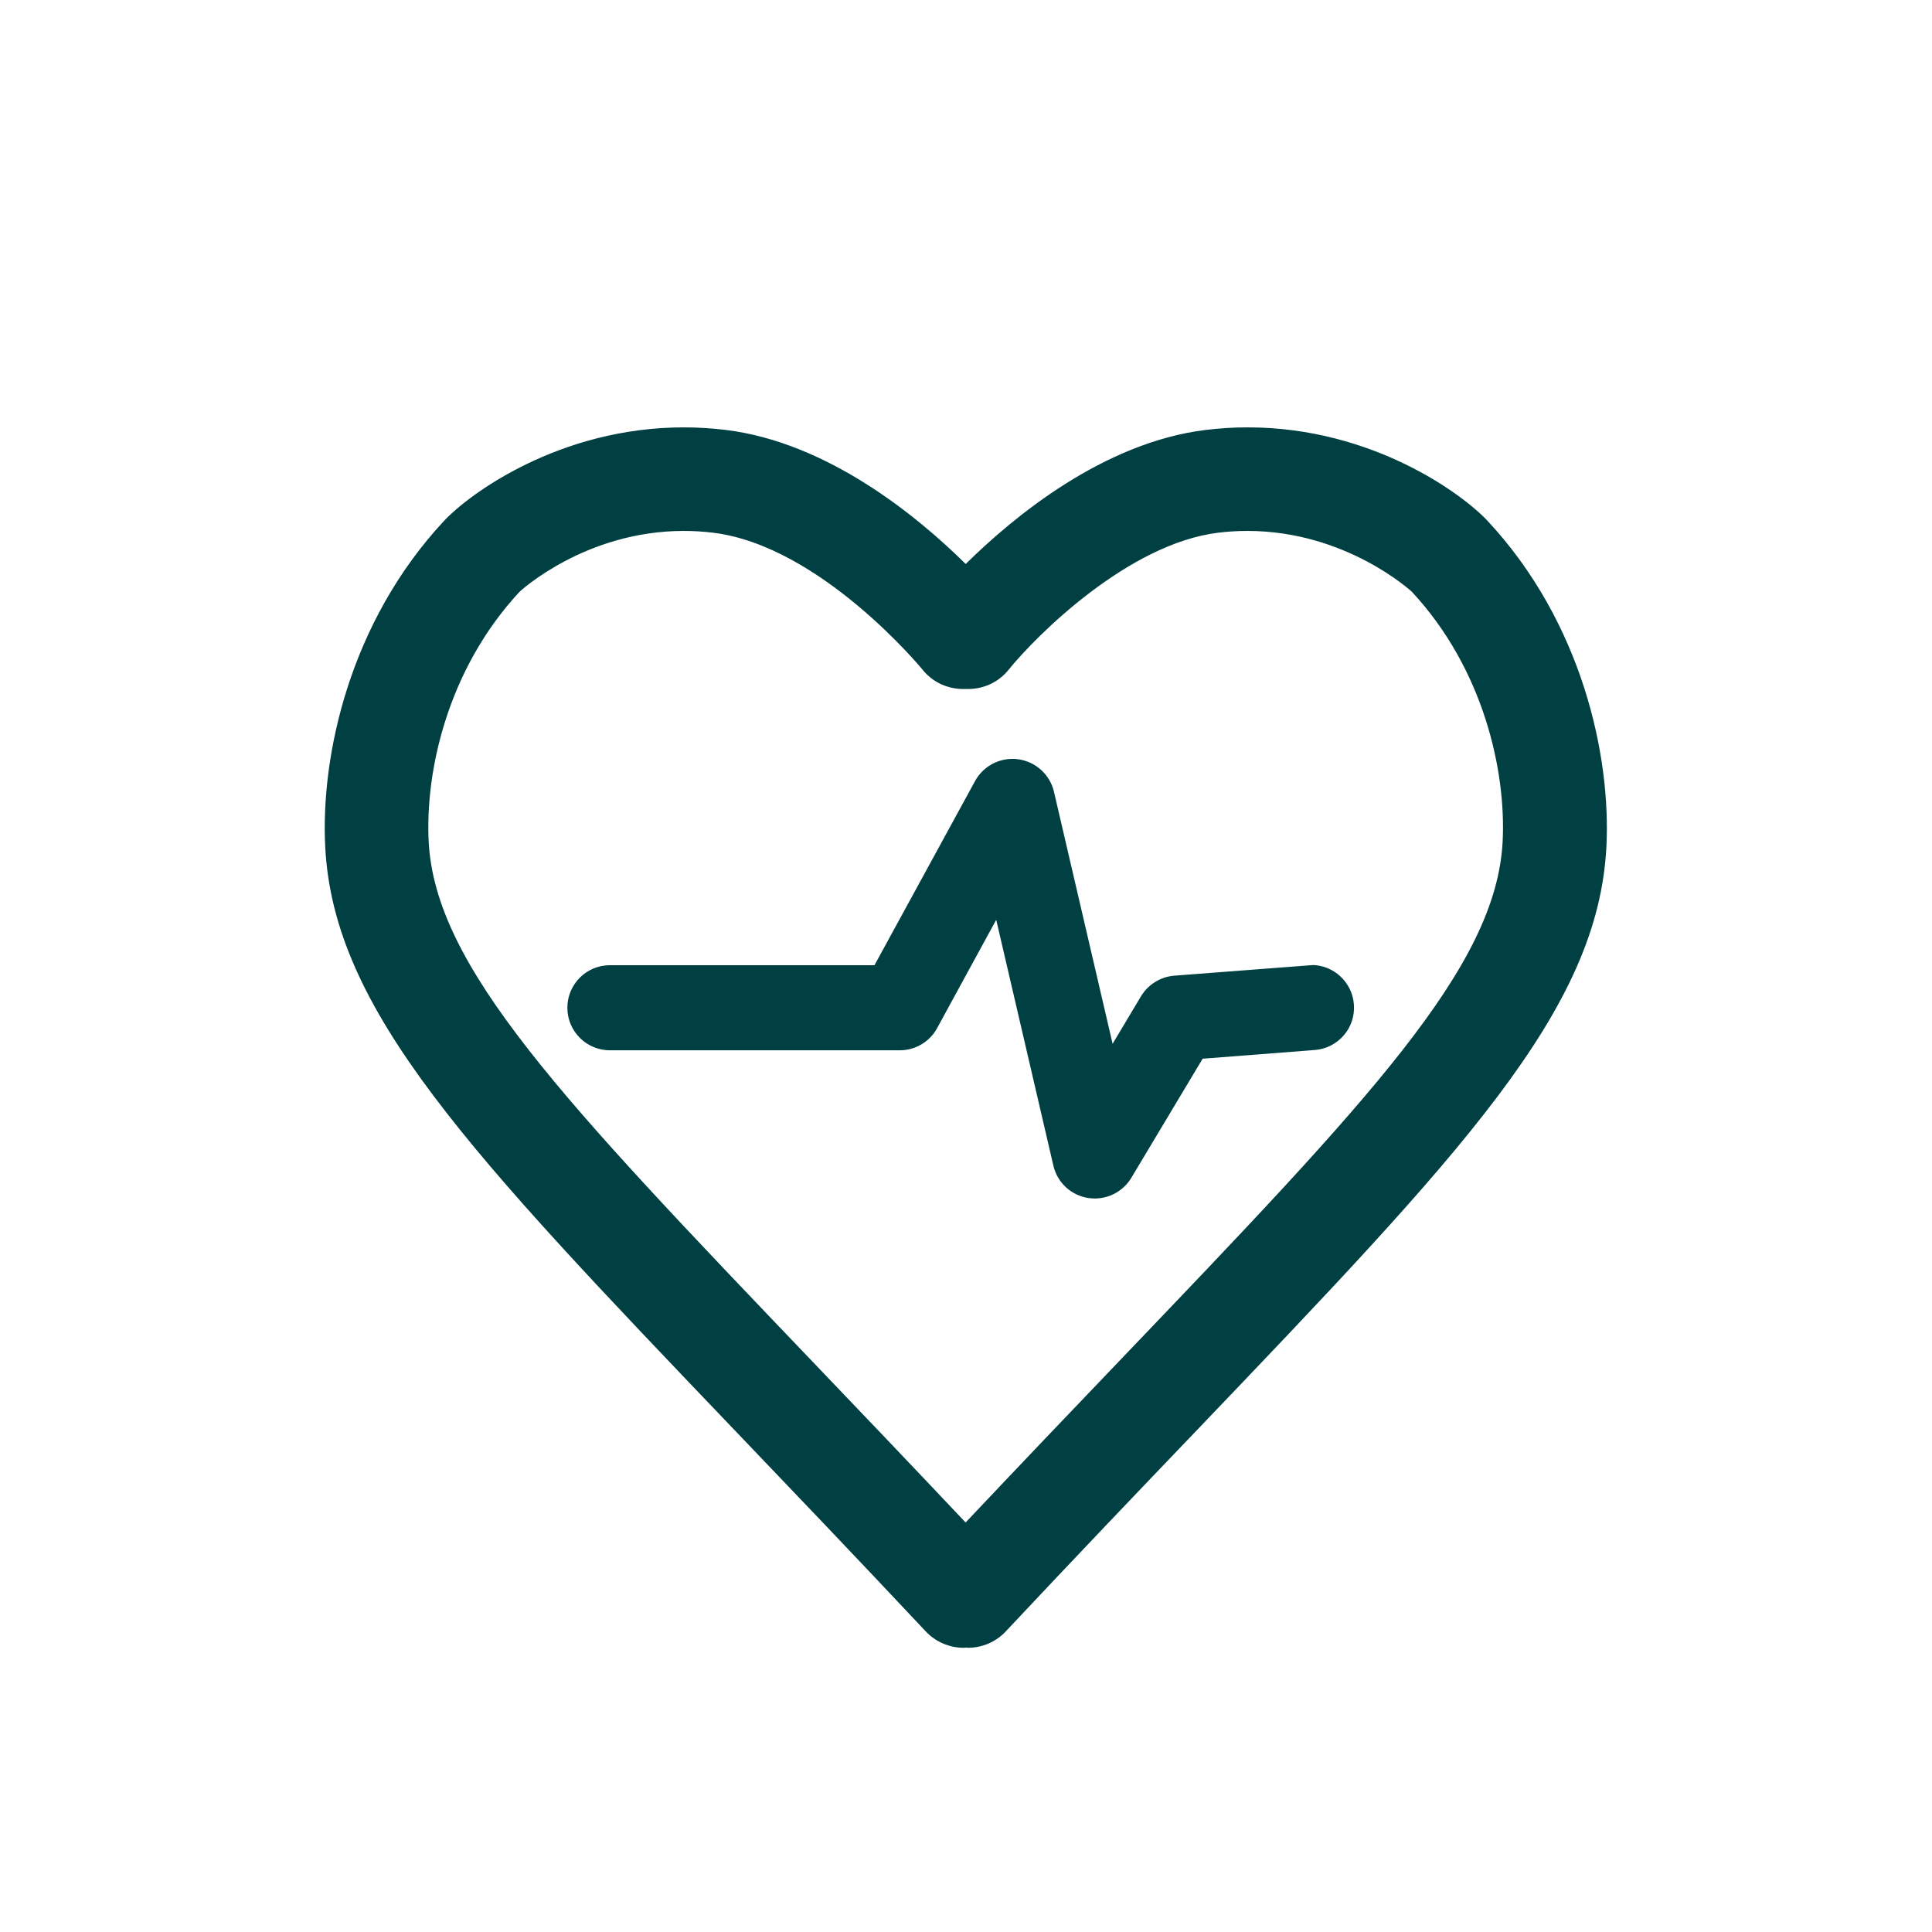 <?xml version="1.0" encoding="UTF-8"?><svg id="Heart" xmlns="http://www.w3.org/2000/svg" viewBox="0 0 195.7 195.7"><defs><style>.cls-1{fill:#004043;}</style></defs><g><path class="cls-1" d="m98.07,166.54c-.06,0-.12,0-.17-.01-.16,0-.21.01-.27.01-1.34,0-2.64-.56-3.56-1.54-6.96-7.42-13.37-14.12-19.02-20.03-27.24-28.48-40.89-42.76-41.71-59.24-.45-9.12,2.44-22.5,11.93-32.7,2.26-2.43,11.52-9.36,24.05-9.36,1.39,0,2.79.09,4.18.25,10.46,1.28,19.65,9.04,24.35,13.74,4.7-4.7,13.89-12.46,24.35-13.74,1.39-.17,2.79-.26,4.18-.26,12.52,0,21.78,6.93,24.04,9.36,9.49,10.2,12.39,23.58,11.93,32.7-.82,16.48-14.47,30.76-41.67,59.2-5.69,5.95-12.1,12.65-19.06,20.07-.92.98-2.21,1.54-3.56,1.54Zm-28.78-113.12c-10.08,0-16.84,6.22-16.91,6.28-7.4,7.95-9.66,18.41-9.3,25.54.64,12.85,13.45,26.25,38.98,52.94,4.73,4.95,10.08,10.54,15.8,16.6,5.72-6.07,11.06-11.65,15.78-16.59,25.54-26.7,38.35-40.1,38.99-52.96.36-7.13-1.91-17.6-9.33-25.57-.05-.05-6.84-6.25-16.89-6.25-1,0-2.01.06-3.01.18-9.23,1.13-18.64,10.52-21.49,14.04-.92,1.14-2.3,1.79-3.79,1.79h-.24s-.12-.38-.12-.38v.38h-.16c-1.49,0-2.87-.65-3.79-1.79-.1-.13-10.48-12.69-21.49-14.04-1-.12-2.02-.19-3.02-.19Z"/><path class="cls-1" d="m126.38,44.04c12.26,0,21.35,6.63,23.77,9.24,9.41,10.11,12.28,23.38,11.83,32.42-.81,16.34-14.44,30.59-41.57,58.96-5.67,5.92-12.09,12.64-19.06,20.08-.89.94-2.08,1.42-3.28,1.42-.07,0-.15-.02-.22-.02-.07,0-.15.02-.22.02-1.2,0-2.4-.48-3.28-1.42-6.98-7.44-13.4-14.15-19.06-20.08-27.13-28.37-40.76-42.62-41.57-58.96-.45-9.04,2.42-22.31,11.83-32.42,2.42-2.6,11.52-9.24,23.77-9.24,1.34,0,2.72.08,4.13.25,10.51,1.29,19.72,9.17,24.4,13.9,4.67-4.73,13.89-12.61,24.4-13.9,1.41-.17,2.8-.25,4.14-.25m-28.54,111.29c5.83-6.18,11.22-11.82,16.06-16.89,25.59-26.76,38.44-40.19,39.08-53.19.36-7.21-1.93-17.78-9.43-25.84-.06-.06-6.91-6.37-17.17-6.37-.99,0-2.01.06-3.06.19-9.36,1.15-18.86,10.62-21.73,14.17-.89,1.1-2.19,1.65-3.5,1.65-.04,0-.08,0-.12,0,0,0-.02,0-.03,0-.02,0-.03,0-.05,0,0,0-.02,0-.02,0-.01,0-.02,0-.04,0-.03,0-.06,0-.09,0-.02,0-.04,0-.06,0-.04,0-.07,0-.11,0-1.31,0-2.61-.55-3.5-1.65-.1-.13-10.53-12.81-21.74-14.18-1.05-.13-2.07-.19-3.07-.19-10.25,0-17.1,6.31-17.17,6.39-7.49,8.05-9.78,18.62-9.42,25.83.65,12.99,13.49,26.43,39.08,53.19,4.84,5.06,10.24,10.71,16.06,16.89m28.54-112.04c-1.41,0-2.83.09-4.23.26-10.38,1.27-19.49,8.82-24.31,13.58-4.81-4.76-13.93-12.31-24.31-13.58-1.4-.17-2.82-.26-4.22-.26-12.72,0-21.87,6.84-24.32,9.48-9.57,10.28-12.49,23.77-12.03,32.97.83,16.62,14.51,30.93,41.77,59.44l.04.04c5.65,5.91,12.06,12.61,19.02,20.03.99,1.05,2.38,1.66,3.83,1.66.07,0,.15,0,.22-.02.08,0,.15.02.23.02,1.45,0,2.84-.6,3.83-1.66,6.96-7.42,13.36-14.12,19.02-20.03l.04-.04c27.26-28.51,40.95-42.82,41.78-59.44.46-9.2-2.46-22.69-12.03-32.97-2.45-2.64-11.6-9.48-24.32-9.48h0Zm-28.54,110.94c-5.68-6.02-10.9-11.48-15.52-16.31-25.46-26.63-38.24-39.99-38.88-52.71-.35-7.06,1.89-17.4,9.22-25.28.04-.03,6.62-6.15,16.62-6.15.99,0,1.99.06,2.97.18,10.89,1.33,21.15,13.78,21.25,13.91.99,1.22,2.48,1.92,4.08,1.92h.09s.05,0,.08,0h.06s.04,0,.04,0h.07s.03,0,.03,0h0s0,0,0,0h.14c1.6,0,3.09-.7,4.08-1.93,2.82-3.49,12.13-12.78,21.24-13.9.98-.12,1.98-.18,2.97-.18,9.98,0,16.58,6.1,16.65,6.16,7.31,7.86,9.55,18.21,9.2,25.27-.63,12.72-13.41,26.08-38.88,52.7-4.64,4.85-9.87,10.32-15.52,16.31h0Z"/></g><path class="cls-1" d="m132.89,97.77c-.12,0-.24,0-.36.02l-13.58,1.04c-1.39.11-2.65.89-3.37,2.08l-2.88,4.82-5.94-25.53c-.4-1.73-1.85-3.05-3.62-3.29-.19-.03-.39-.04-.58-.04-1.58,0-3.03.86-3.79,2.24l-10.19,18.66h-26.8c-2.38,0-4.31,1.93-4.31,4.31s1.93,4.31,4.31,4.31h29.36c1.58,0,3.03-.86,3.78-2.24l5.99-10.98,5.79,24.9c.4,1.72,1.79,3.01,3.53,3.28.22.03.44.05.67.05,1.51,0,2.92-.8,3.7-2.1l7.22-12.06,11.36-.88c1.15-.09,2.19-.62,2.94-1.49.75-.87,1.11-1.99,1.02-3.14-.17-2.23-2.05-3.98-4.27-3.98Z"/></svg>